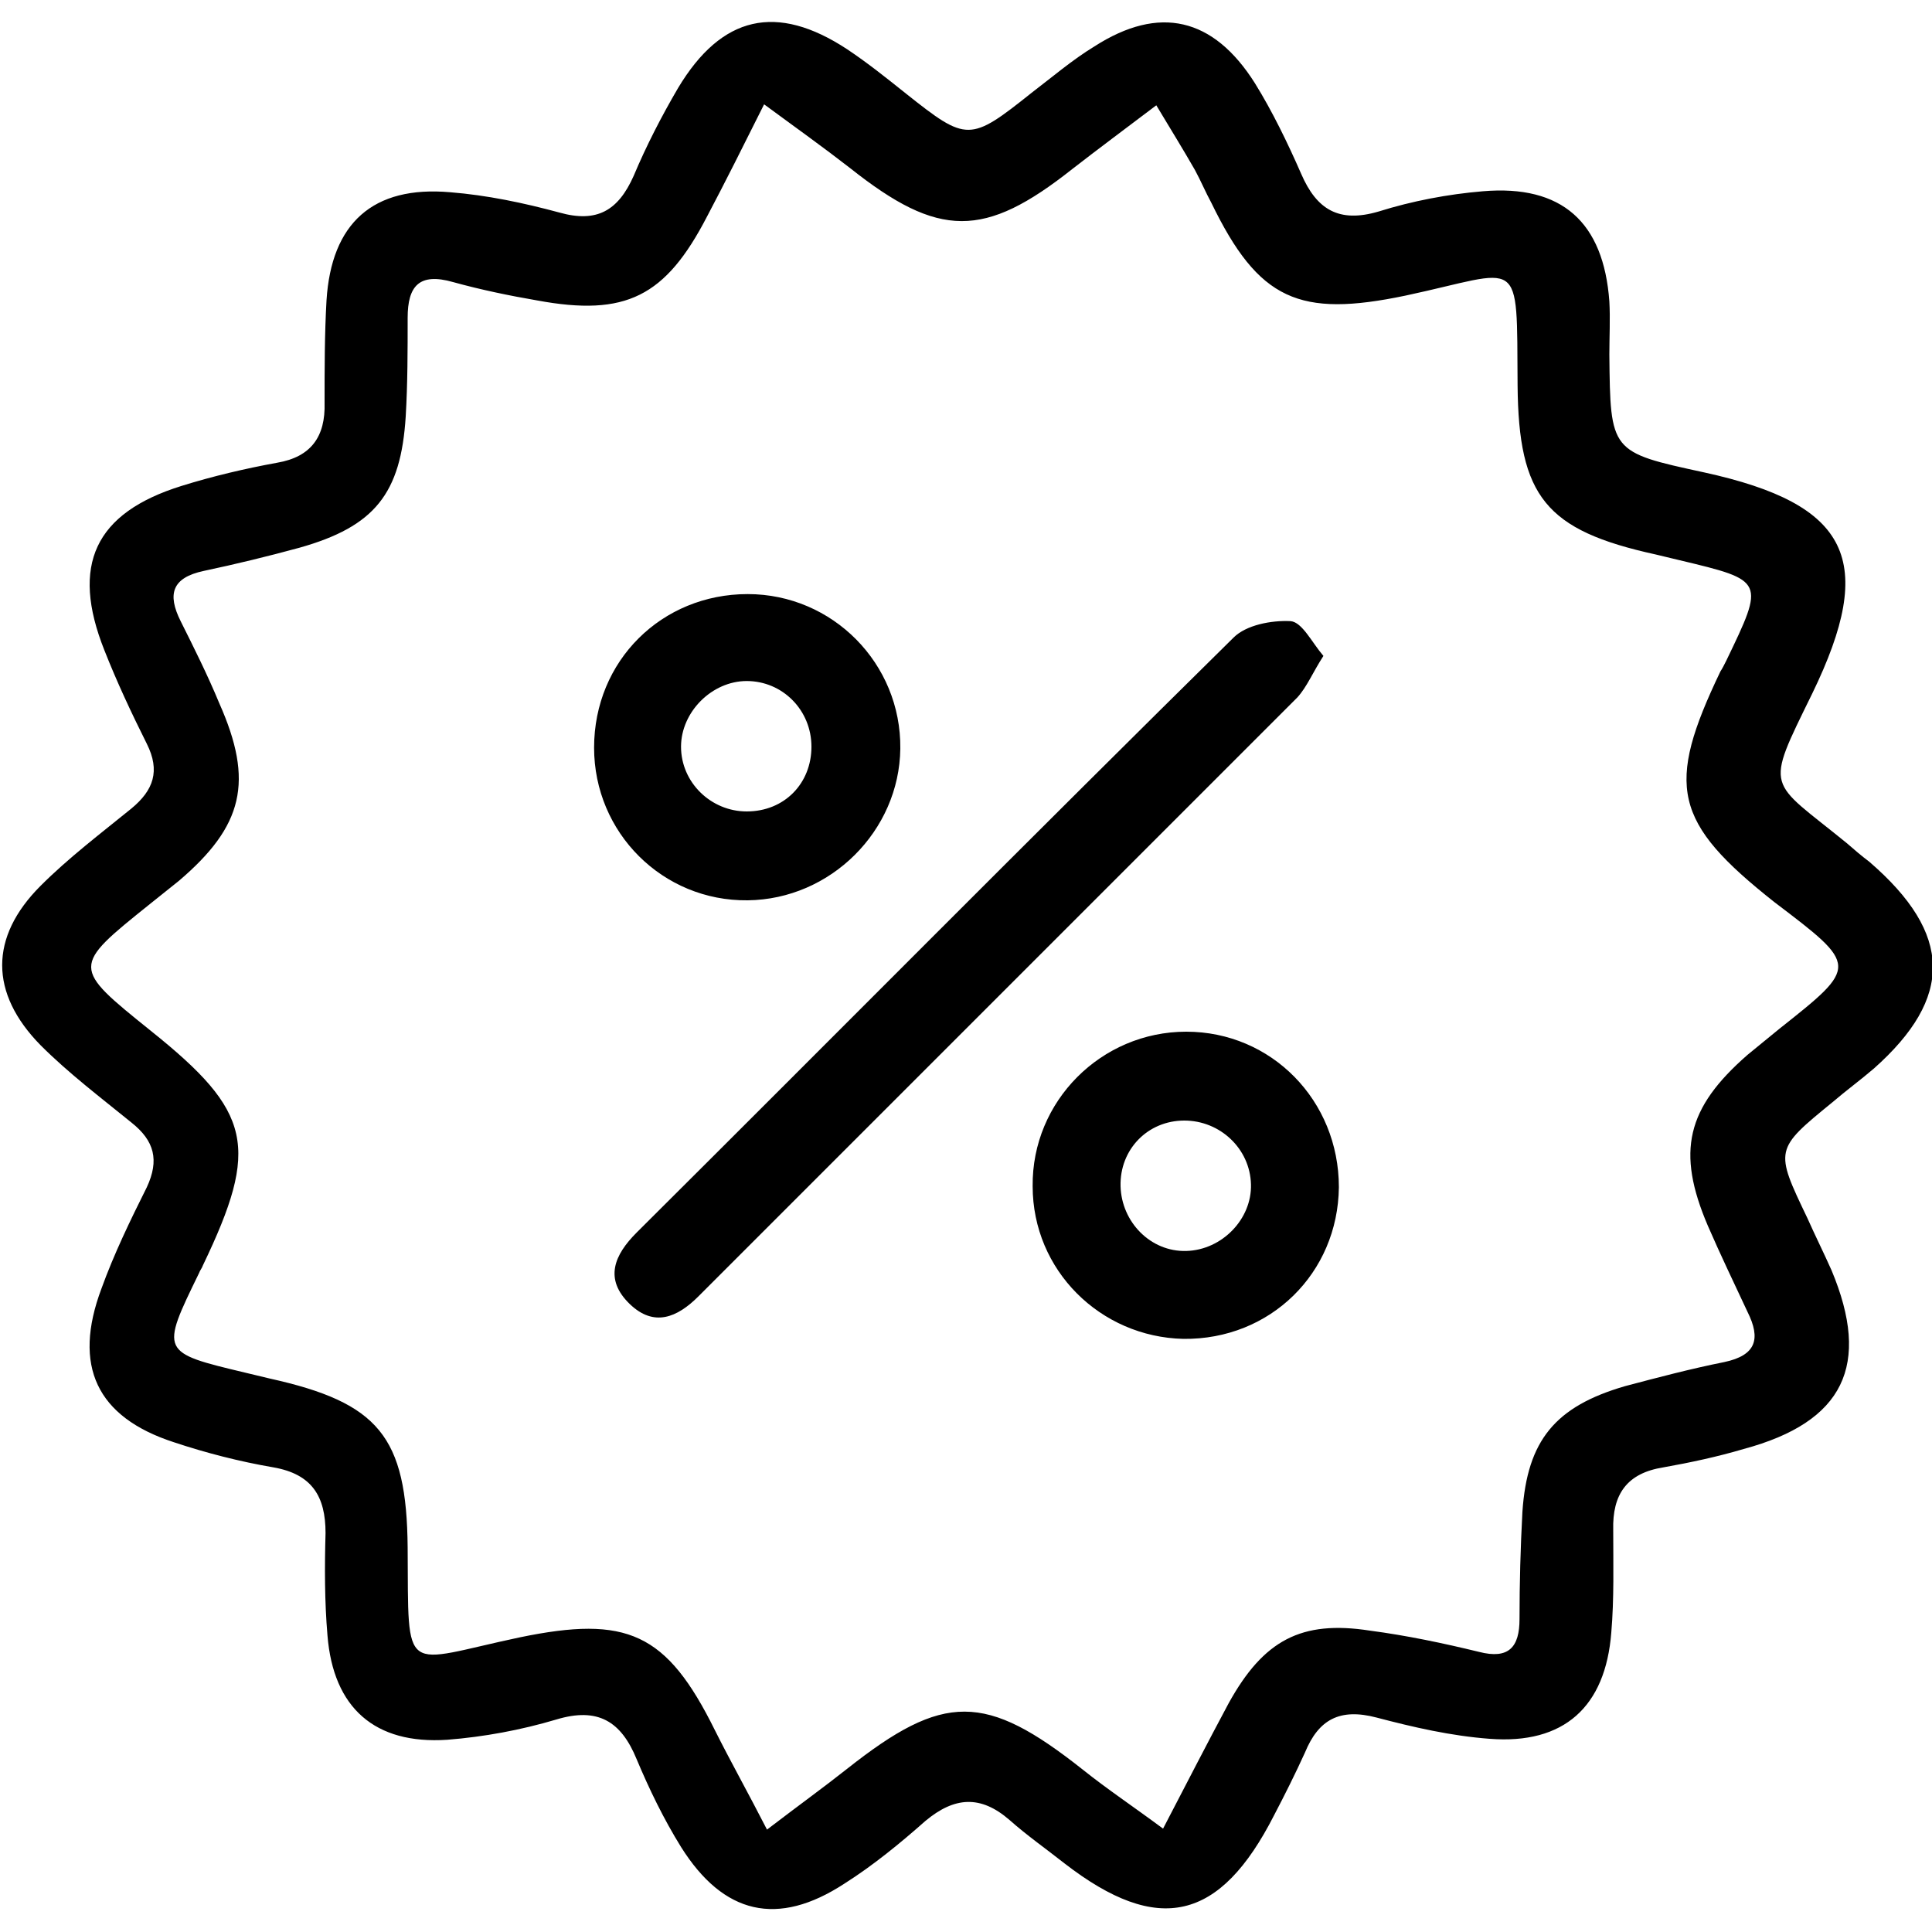 <?xml version="1.0" encoding="utf-8"?>
<!-- Generator: Adobe Illustrator 26.0.2, SVG Export Plug-In . SVG Version: 6.00 Build 0)  -->
<svg version="1.1" id="Layer_1" xmlns="http://www.w3.org/2000/svg" xmlns:xlink="http://www.w3.org/1999/xlink" x="0px" y="0px"
	 viewBox="0 0 200 200" style="enable-background:new 0 0 200 200;" xml:space="preserve">
<path d="M193.5,89.2c-0.8-0.6-1.5-1.2-2.3-1.9c-8.2-6.7-8.6-5.3-3.6-15.5c6.7-13.8,3.9-19.6-11.2-22.9c-9.7-2.1-9.7-2.1-9.8-12.2
	c0-1.8,0.1-3.7,0-5.5c-0.6-8.2-4.9-12.1-13.1-11.4c-3.6,0.3-7.3,1-10.8,2.1c-4.1,1.2-6.4-0.2-8-3.9c-1.4-3.2-3-6.5-4.8-9.4
	c-4.3-6.8-9.9-8.1-16.6-3.8c-2.3,1.4-4.4,3.2-6.5,4.8c-6.4,5.1-6.7,5.1-13,0.1c-2-1.6-4-3.2-6.1-4.6c-7.3-4.8-13-3.5-17.5,4
	c-1.7,2.9-3.3,6-4.6,9.1c-1.6,3.6-3.8,4.9-7.7,3.8c-3.7-1-7.5-1.8-11.3-2.1c-8-0.7-12.3,3.2-12.8,11.2c-0.2,3.5-0.2,7.1-0.2,10.6
	c0.1,3.5-1.4,5.6-4.9,6.2c-3.3,0.6-6.7,1.4-9.9,2.4c-9,2.8-11.5,8.2-8,17c1.3,3.3,2.8,6.5,4.4,9.7c1.4,2.8,0.7,4.8-1.6,6.7
	c-3.2,2.6-6.5,5.1-9.4,8c-5.3,5.3-5.3,11.1,0,16.5c2.9,2.9,6.2,5.4,9.4,8c2.4,1.9,2.9,3.9,1.6,6.7c-1.7,3.4-3.4,6.9-4.7,10.5
	c-3,8-0.5,13.3,7.5,15.9c3.3,1.1,6.8,2,10.3,2.6c4,0.7,5.4,3,5.4,6.8c-0.1,3.5-0.1,7.1,0.2,10.6c0.6,7.5,4.9,11.3,12.4,10.8
	c3.8-0.3,7.6-1,11.3-2.1c4.3-1.3,6.7,0.2,8.3,4.1c1.3,3.1,2.8,6.2,4.6,9.1c4.4,7,10,8.3,16.9,3.8c3-1.9,5.8-4.2,8.4-6.5
	c3-2.5,5.7-2.7,8.7-0.1c1.8,1.6,3.8,3,5.7,4.5c9.7,7.5,16.1,6,21.7-5c1.1-2.1,2.2-4.3,3.2-6.5c1.4-3.4,3.6-4.6,7.4-3.6
	c3.8,1,7.7,1.9,11.7,2.2c7.7,0.6,12-3.3,12.6-11c0.3-3.5,0.2-7.1,0.2-10.6c-0.1-3.7,1.4-5.9,5.2-6.5c2.8-0.5,5.6-1.1,8.3-1.9
	c10.4-2.8,13.2-8.7,9.1-18.5c-0.8-1.8-1.7-3.6-2.5-5.4c-3.4-7.1-3.4-7.1,2.6-12c1.4-1.2,2.9-2.3,4.3-3.5
	C202.2,103.3,202.2,96.7,193.5,89.2z M184.2,106.5c-1.1,0.9-2.2,1.8-3.3,2.7c-6.3,5.5-7.4,10-4.1,17.7c1.3,3,2.7,5.9,4.1,8.9
	c1.4,2.8,0.9,4.5-2.4,5.2c-3.5,0.7-6.9,1.6-10.3,2.5c-7.2,2.1-10.1,5.6-10.6,13c-0.2,3.7-0.3,7.4-0.3,11.1c0,2.9-1.1,4.2-4.2,3.4
	c-3.7-0.9-7.5-1.7-11.3-2.2c-7.1-1.1-11,1-14.6,7.5c-2.2,4.1-4.3,8.2-6.8,13c-3.1-2.3-5.8-4.1-8.3-6.1c-10.1-8-14.4-8-24.4-0.1
	c-2.4,1.9-4.9,3.7-8.3,6.3c-2-3.9-3.8-7.1-5.4-10.3c-5-10.1-9.1-11.9-20.2-9.6c-12.3,2.6-11.5,4.3-11.6-9.3
	c-0.1-11.5-3-15-14.3-17.5c-0.8-0.2-1.7-0.4-2.5-0.6c-8.8-2.1-8.8-2.1-4.8-10.3c0.1-0.3,0.3-0.5,0.4-0.8c5.9-12.3,5.1-15.9-5.4-24.3
	c-8.2-6.6-8.2-6.6-0.1-13.1c1-0.8,2-1.6,3-2.4c6.7-5.7,7.8-10.3,4.2-18.4c-1.2-2.9-2.6-5.7-4-8.5c-1.4-2.8-0.9-4.5,2.4-5.2
	c3.3-0.7,6.6-1.5,9.9-2.4c7.8-2.2,10.5-5.6,11-13.6c0.2-3.4,0.2-6.8,0.2-10.2c0-3.3,1.2-4.7,4.7-3.7c2.9,0.8,5.8,1.4,8.7,1.9
	c9.2,1.7,13.3-0.4,17.6-8.7c1.9-3.6,3.7-7.2,5.9-11.6c3.4,2.5,6.2,4.5,8.9,6.6c9.2,7.3,13.9,7.3,23,0.1c2.7-2.1,5.4-4.1,8.7-6.6
	c1.5,2.5,2.8,4.6,4,6.7c0.6,1.1,1.1,2.3,1.7,3.4c4.9,10.1,9.1,11.9,20.1,9.6c12.2-2.6,11.5-4.5,11.6,9.3c0.1,11.5,2.9,15,14.3,17.5
	c0.8,0.2,1.7,0.4,2.5,0.6c8.8,2.1,8.8,2.1,4.8,10.4c-0.2,0.4-0.4,0.8-0.6,1.1c-5.7,11.9-4.9,15.6,5.6,23.9
	C192.4,100,192.4,100,184.2,106.5z M137,67.9c-1.2-1.4-2.2-3.5-3.4-3.6c-2-0.1-4.6,0.4-5.9,1.7c-20.7,20.4-41.2,41.1-61.8,61.6
	c-2.3,2.3-3.4,4.8-0.7,7.4c2.5,2.4,4.9,1.4,7.1-0.8c20.7-20.7,41.3-41.3,62-62C135.3,71.1,135.9,69.6,137,67.9z M77.4,93.2
	C86,93.1,93.1,86,93.2,77.5c0.1-8.8-7-16-15.8-16c-8.9,0-15.9,6.9-15.9,15.9C61.5,86.2,68.6,93.3,77.4,93.2z M77.3,70.5
	c3.7,0,6.7,3,6.7,6.8c0,3.8-2.8,6.7-6.7,6.7c-3.7,0-6.8-3-6.8-6.7C70.5,73.7,73.7,70.5,77.3,70.5z M122.8,106.8
	c-8.8,0-16,7.2-15.9,16c0,8.7,7,15.6,15.6,15.8c9,0.1,16-6.8,16.1-15.7C138.6,113.9,131.6,106.8,122.8,106.8z M122.8,129.5
	c-3.7,0.1-6.7-3-6.8-6.7c-0.1-3.8,2.8-6.8,6.6-6.8c3.7,0,6.8,2.9,6.9,6.6C129.6,126.2,126.5,129.4,122.8,129.5z"/>
</svg>
